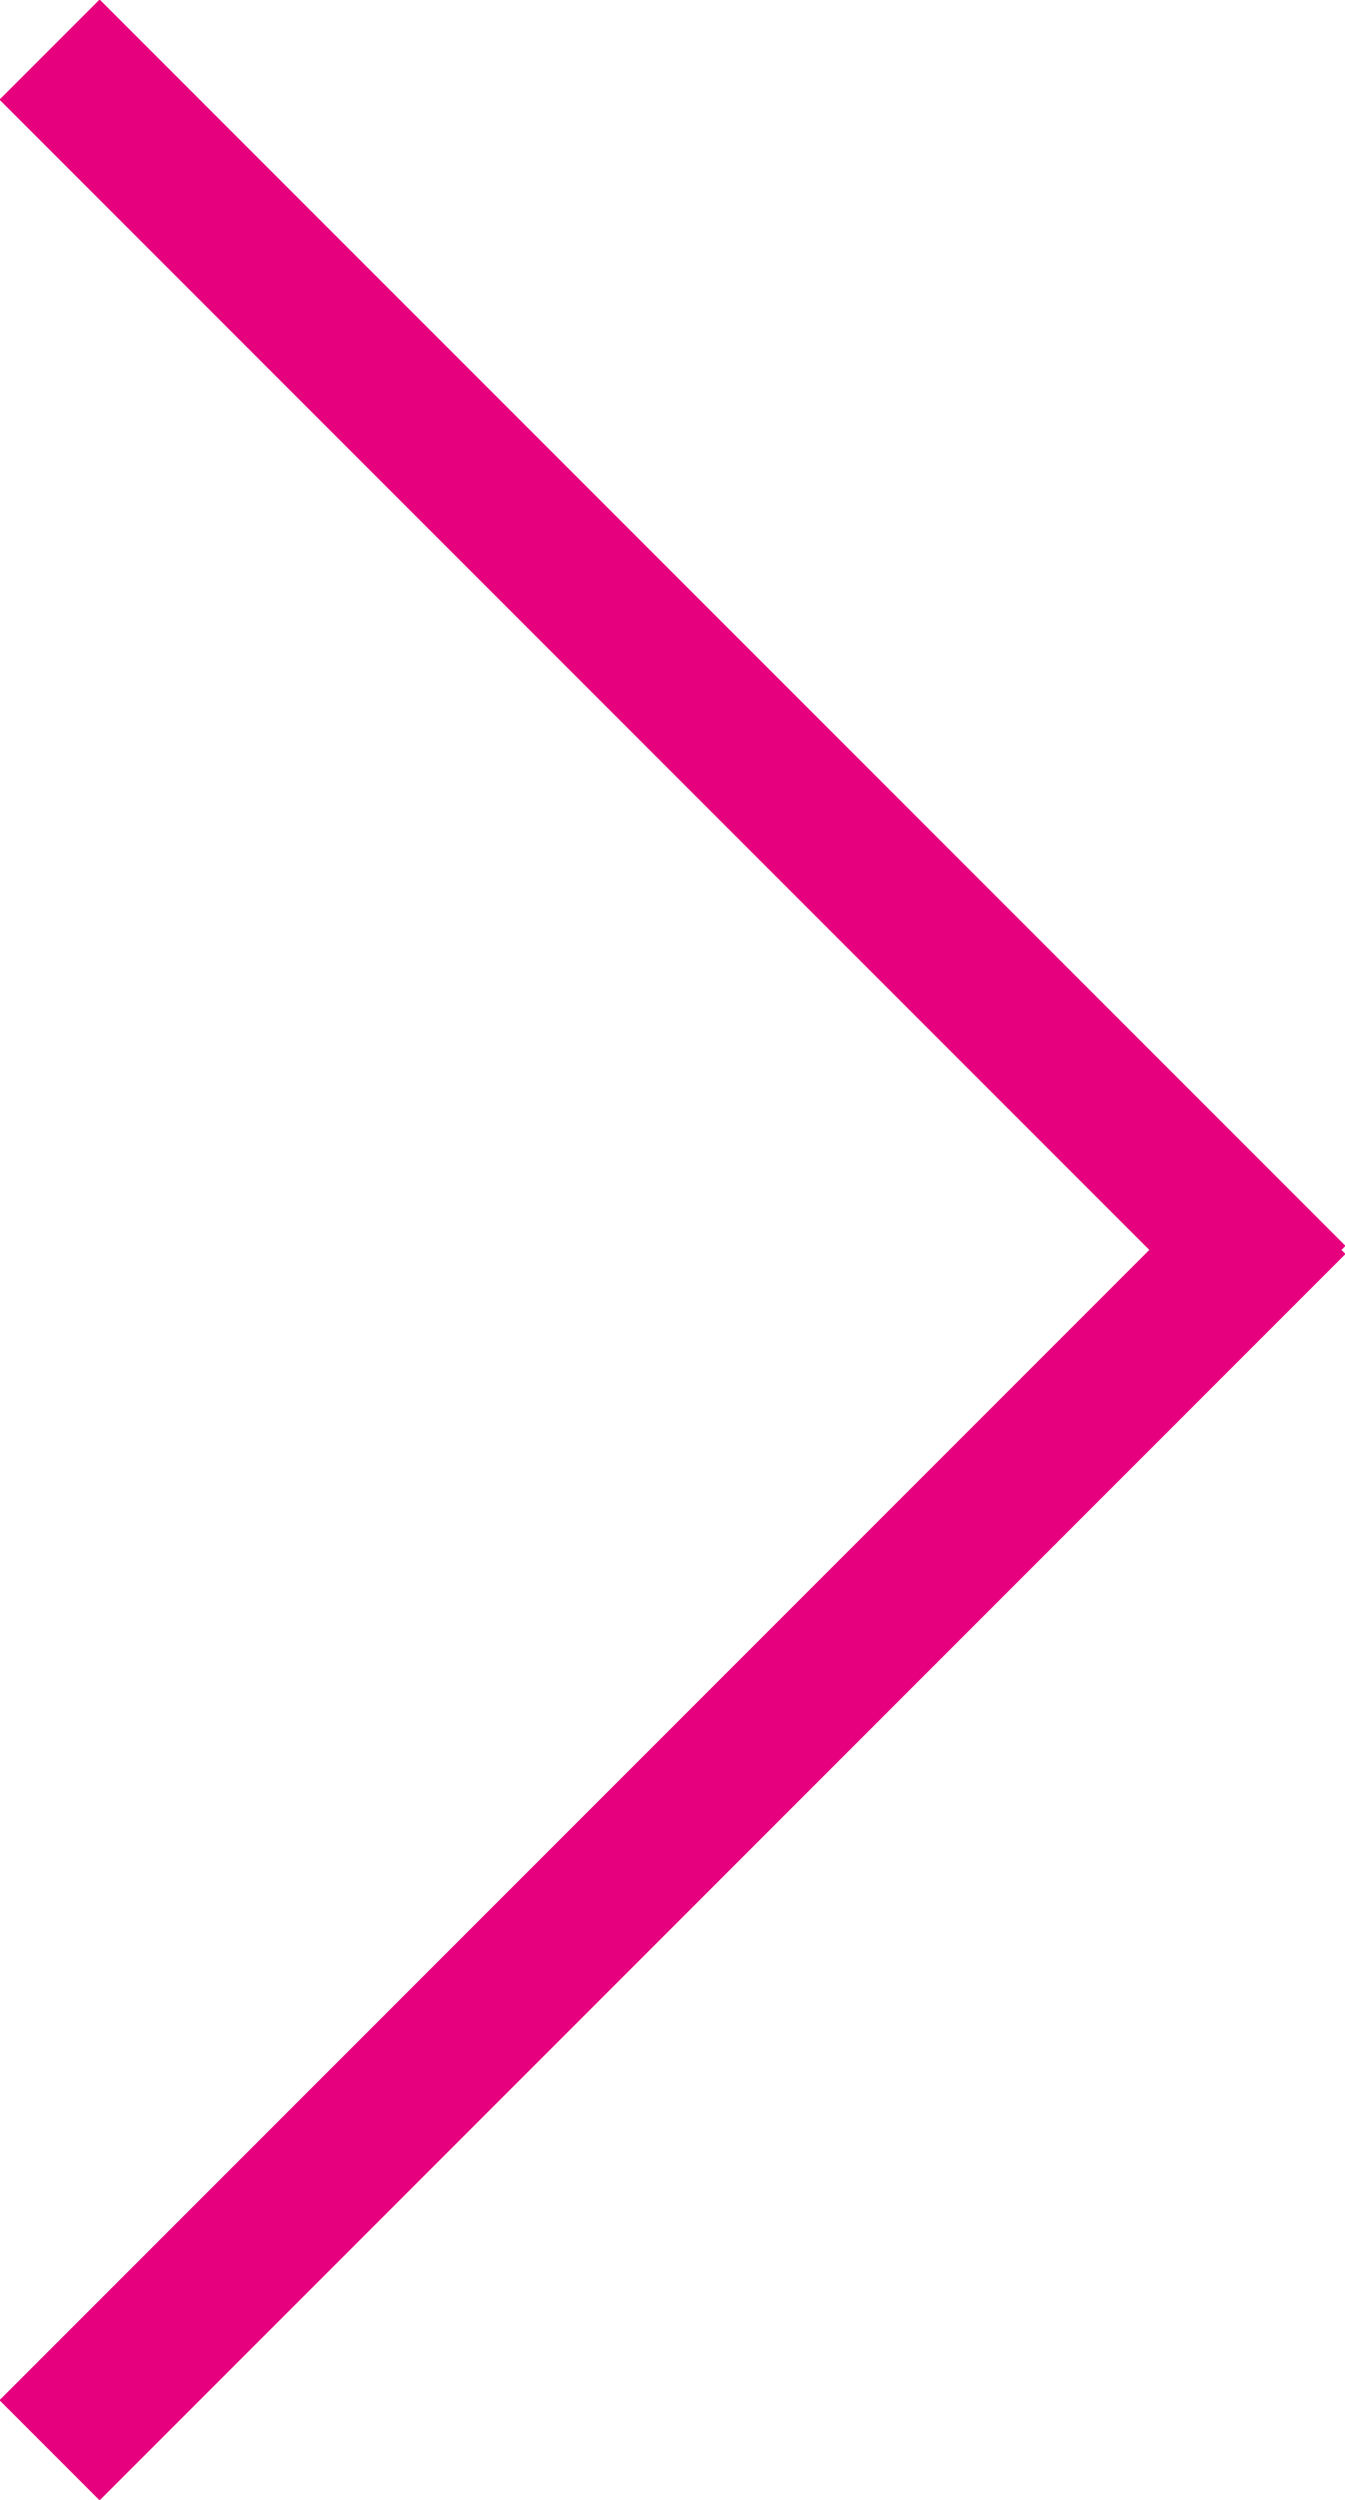 <?xml version="1.0" encoding="utf-8"?>
<!-- Generator: Adobe Illustrator 27.5.0, SVG Export Plug-In . SVG Version: 6.00 Build 0)  -->
<svg version="1.1" id="Ebene_1" xmlns="http://www.w3.org/2000/svg" xmlns:xlink="http://www.w3.org/1999/xlink" x="0px" y="0px"
	 viewBox="0 0 19 35.3" style="enable-background:new 0 0 19 35.3;" xml:space="preserve">
<style type="text/css">
	.st0{fill:none;stroke:#E6007E;stroke-width:2;}
</style>
<line class="st0" x1="0.7" y1="0.7" x2="18.3" y2="18.3"/>
<line class="st0" x1="0.7" y1="34.6" x2="18.3" y2="17"/>
</svg>
